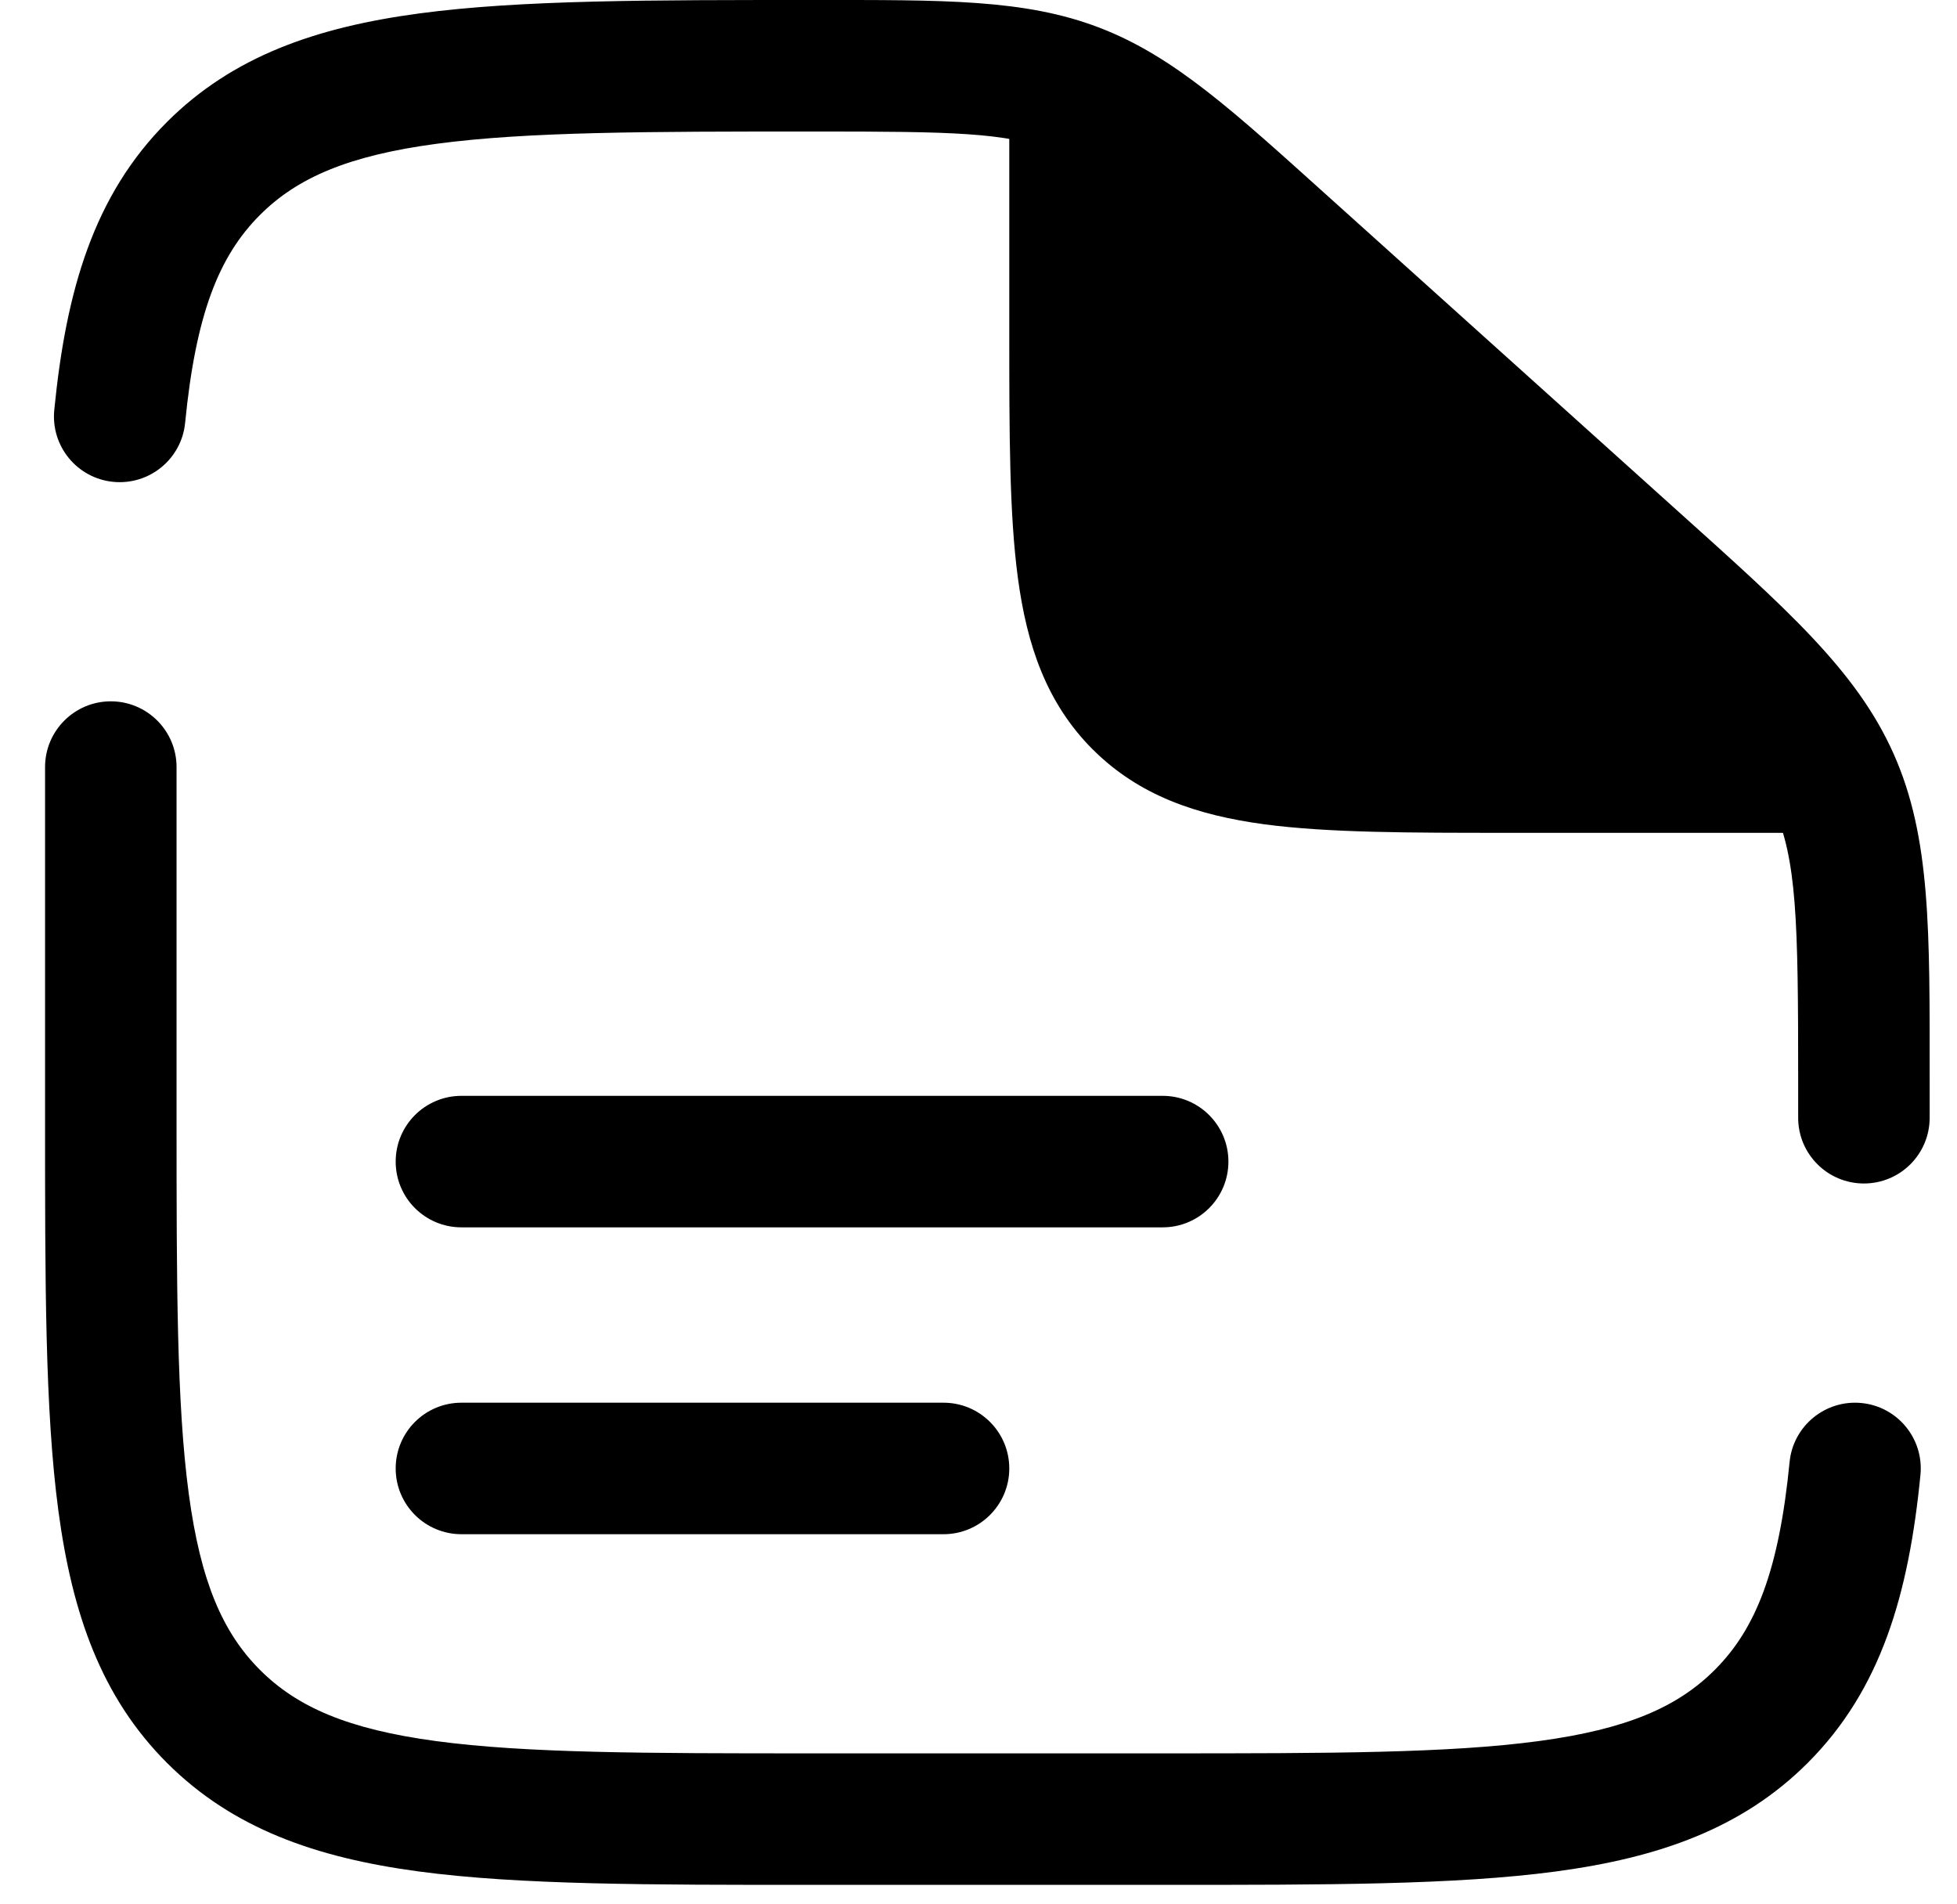 <svg width="37" height="36" viewBox="0 0 37 36" fill="none" xmlns="http://www.w3.org/2000/svg">
<path fill-rule="evenodd" clip-rule="evenodd" d="M7.481 21.959C7.481 21.273 8.037 20.716 8.724 20.716H21.982C22.669 20.716 23.225 21.273 23.225 21.959C23.225 22.646 22.669 23.202 21.982 23.202H8.724C8.037 23.202 7.481 22.646 7.481 21.959Z" fill="black"/>
<path fill-rule="evenodd" clip-rule="evenodd" d="M7.481 27.76C7.481 27.073 8.037 26.517 8.724 26.517H17.839C18.525 26.517 19.082 27.073 19.082 27.76C19.082 28.446 18.525 29.003 17.839 29.003H8.724C8.037 29.003 7.481 28.446 7.481 27.76Z" fill="black"/>
<path d="M20.325 2.072V6.215C20.325 10.121 20.325 12.074 21.538 13.288C22.752 14.501 24.705 14.501 28.611 14.501H35.24" fill="black"/>
<path fill-rule="evenodd" clip-rule="evenodd" d="M19.082 2.072H21.568V6.215C21.568 8.203 21.57 9.569 21.708 10.595C21.842 11.586 22.08 12.072 22.417 12.409C22.417 12.409 22.417 12.409 22.417 12.409C22.417 12.409 22.417 12.409 22.417 12.409C22.755 12.746 23.24 12.985 24.231 13.118C25.257 13.256 26.623 13.258 28.611 13.258H35.24V15.744H28.522C26.645 15.744 25.111 15.744 23.899 15.582C22.633 15.411 21.536 15.043 20.66 14.167L20.659 14.167C19.783 13.29 19.415 12.193 19.245 10.927C19.082 9.716 19.082 8.181 19.082 6.304L19.082 2.072Z" fill="black"/>
<path d="M3.338 14.501C3.338 13.815 2.781 13.258 2.095 13.258C1.408 13.258 0.852 13.815 0.852 14.501H3.338ZM33.997 21.131C33.997 21.817 34.554 22.373 35.24 22.373C35.927 22.373 36.483 21.817 36.483 21.131H33.997ZM1.026 7.751C0.959 8.434 1.458 9.042 2.141 9.109C2.824 9.176 3.433 8.677 3.5 7.994L1.026 7.751ZM36.309 27.881C36.376 27.198 35.877 26.59 35.194 26.523C34.511 26.456 33.902 26.955 33.835 27.638L36.309 27.881ZM21.982 33.146H15.353V35.632H21.982V33.146ZM3.338 21.131V14.501H0.852V21.131H3.338ZM33.997 20.406V21.131H36.483V20.406H33.997ZM23.459 5.57L30.02 11.475L31.683 9.627L25.122 3.723L23.459 5.57ZM36.483 20.406C36.483 17.608 36.508 15.836 35.802 14.251L33.532 15.262C33.972 16.252 33.997 17.388 33.997 20.406H36.483ZM30.02 11.475C32.263 13.494 33.091 14.273 33.532 15.262L35.802 14.251C35.096 12.666 33.763 11.499 31.683 9.627L30.02 11.475ZM15.402 2.486C18.024 2.486 19.013 2.505 19.895 2.844L20.785 0.523C19.374 -0.019 17.836 8.40135e-05 15.402 8.40135e-05V2.486ZM25.122 3.723C23.322 2.103 22.197 1.064 20.785 0.523L19.895 2.844C20.777 3.182 21.52 3.826 23.459 5.57L25.122 3.723ZM15.353 33.146C12.193 33.146 9.948 33.143 8.245 32.914C6.577 32.69 5.617 32.27 4.915 31.568L3.157 33.326C4.398 34.566 5.97 35.117 7.913 35.378C9.821 35.634 12.263 35.632 15.353 35.632V33.146ZM0.852 21.131C0.852 24.22 0.849 26.663 1.105 28.57C1.367 30.513 1.917 32.086 3.157 33.326L4.915 31.568C4.214 30.867 3.793 29.906 3.569 28.239C3.34 26.536 3.338 24.291 3.338 21.131H0.852ZM21.982 35.632C25.072 35.632 27.514 35.634 29.422 35.378C31.365 35.117 32.937 34.566 34.178 33.326L32.42 31.568C31.718 32.27 30.758 32.69 29.09 32.914C27.387 33.143 25.142 33.146 21.982 33.146V35.632ZM15.402 8.40135e-05C12.296 8.40135e-05 9.841 -0.003 7.926 0.254C5.977 0.515 4.399 1.065 3.157 2.306L4.915 4.064C5.616 3.363 6.579 2.942 8.256 2.718C9.968 2.489 12.226 2.486 15.402 2.486V8.40135e-05ZM3.5 7.994C3.701 5.948 4.134 4.845 4.915 4.064L3.157 2.306C1.774 3.689 1.249 5.487 1.026 7.751L3.5 7.994ZM33.835 27.638C33.634 29.684 33.201 30.787 32.42 31.568L34.178 33.326C35.561 31.942 36.087 30.145 36.309 27.881L33.835 27.638Z" fill="black"/>
</svg>
